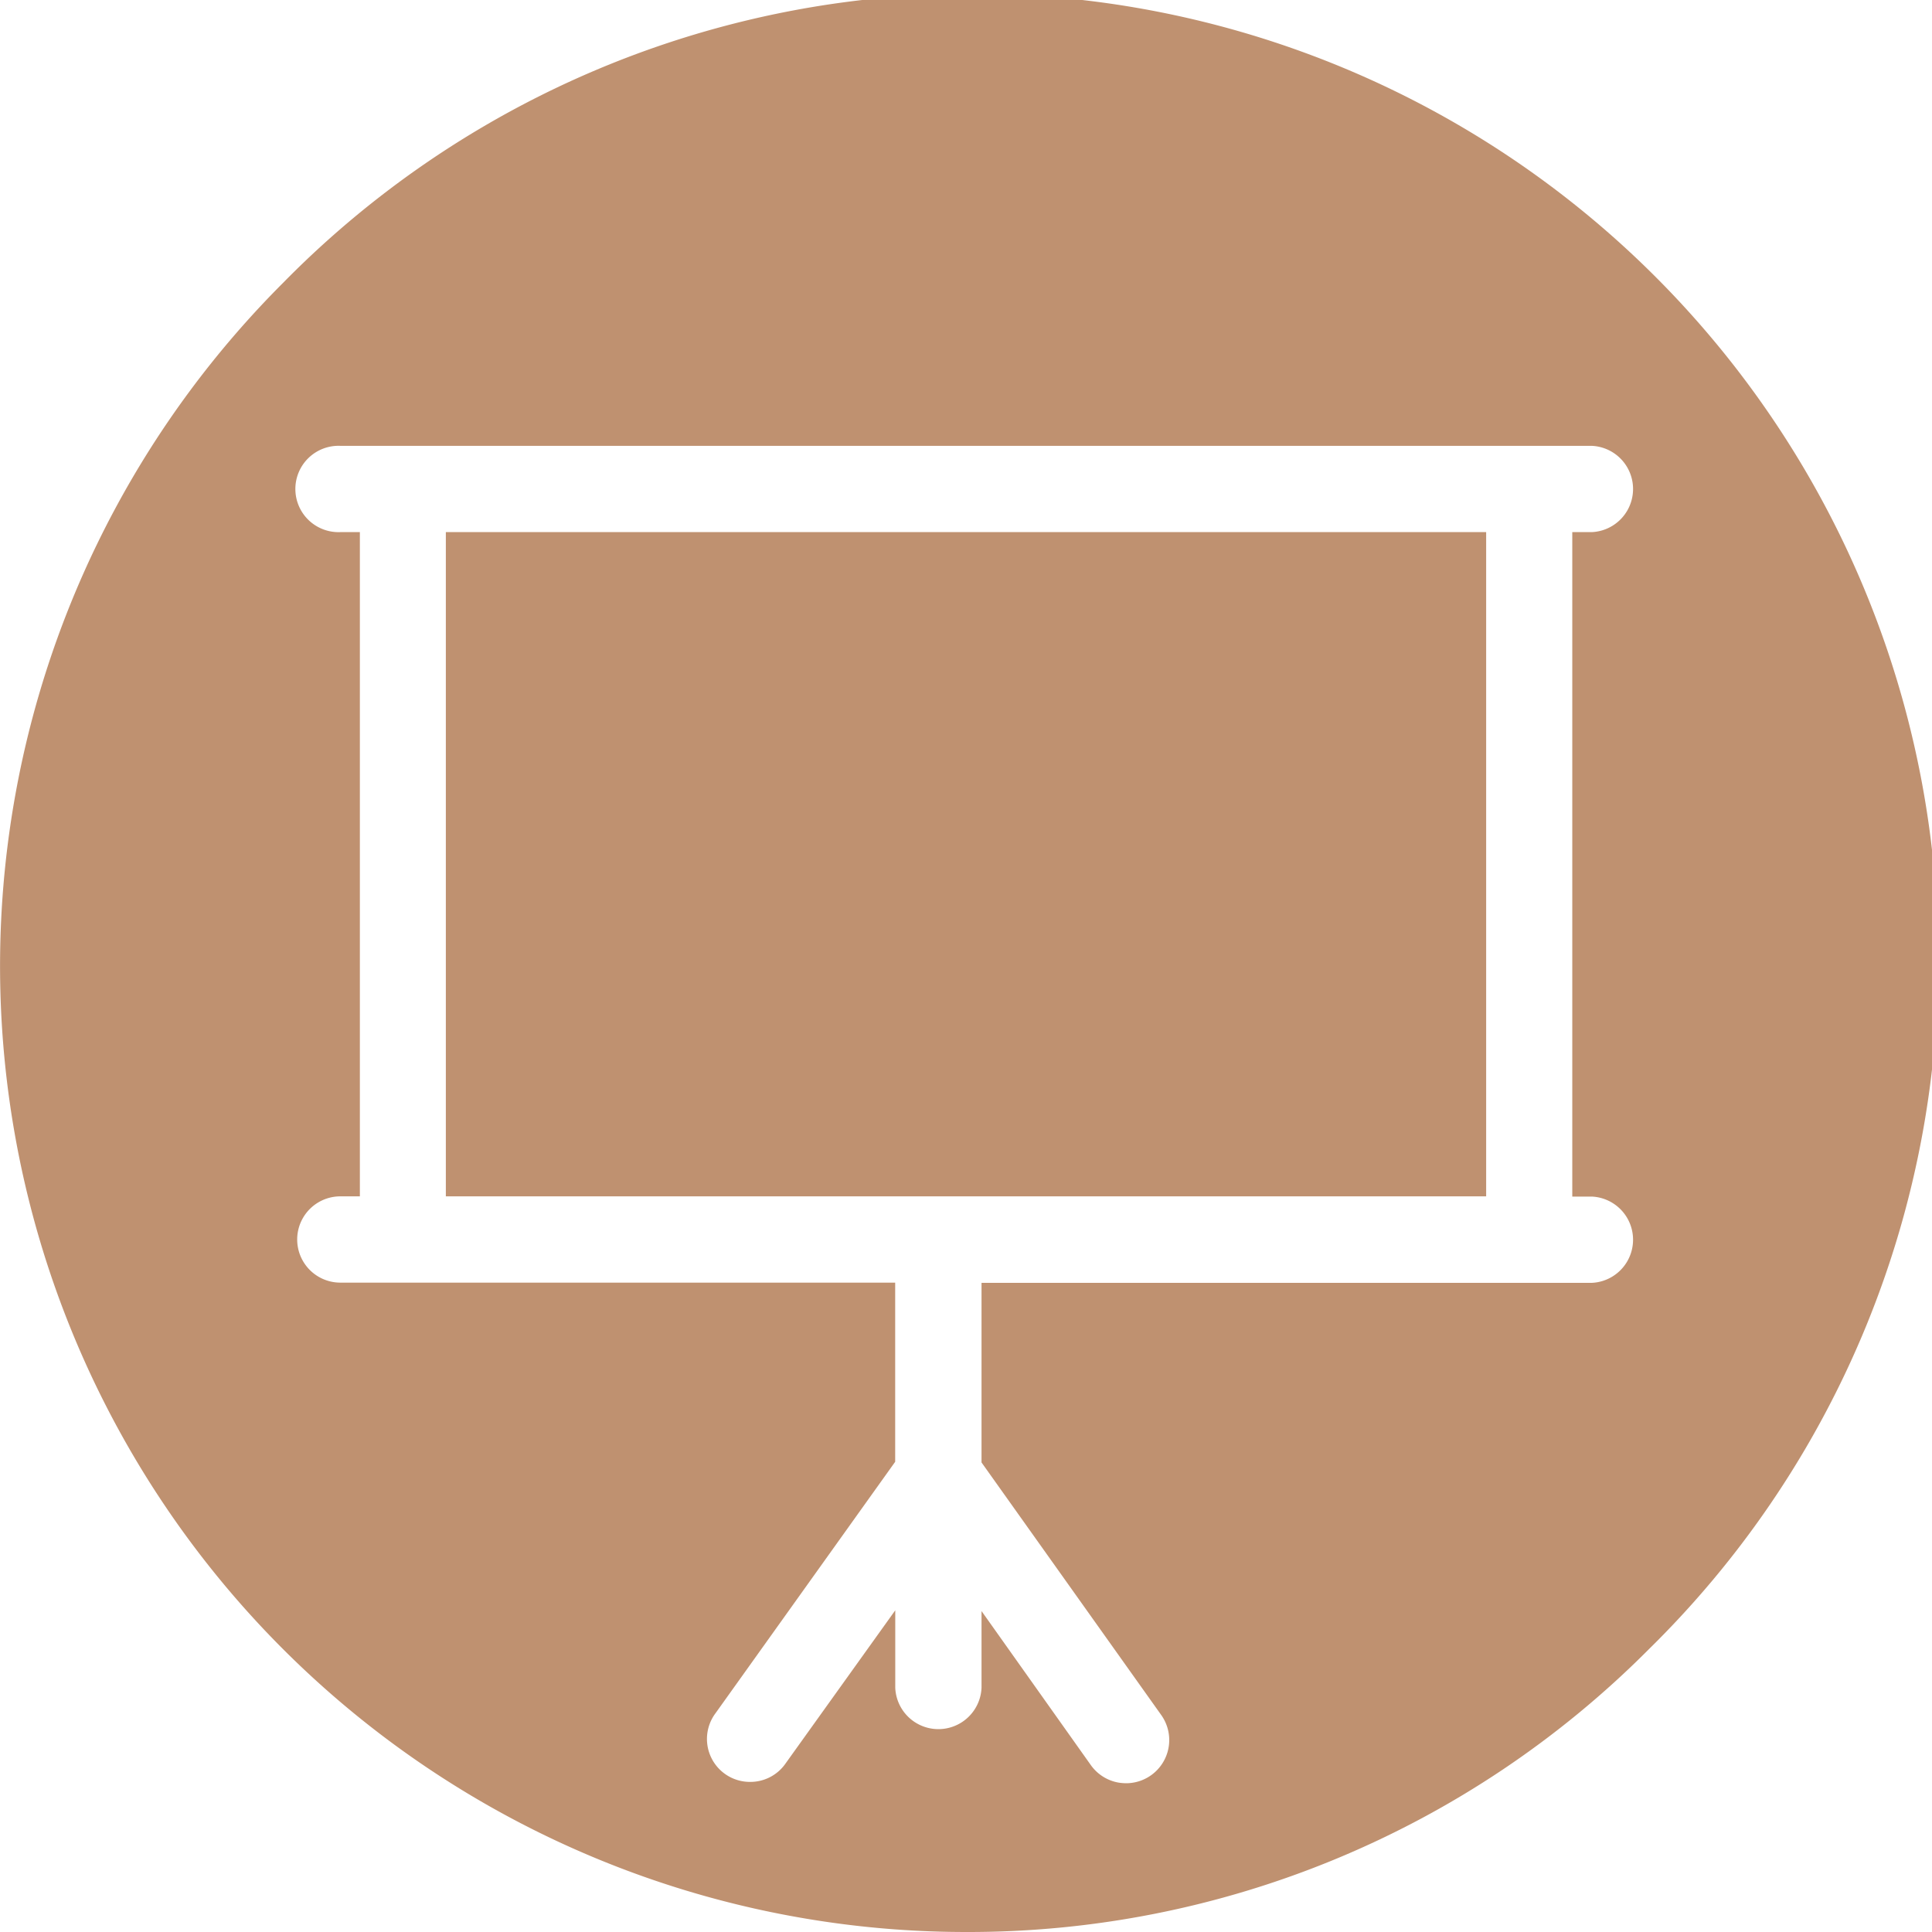 <svg id="Seminaire" xmlns="http://www.w3.org/2000/svg" width="26" height="26" viewBox="0 0 26 26">
  <path id="Seminaire-2" data-name="Seminaire" d="M13,26A13,13,0,0,1,3.808,3.808,13,13,0,1,1,22.192,22.192,12.915,12.915,0,0,1,13,26Zm.209-4.319,0,0,1.471,2.073a.58.58,0,0,0,.376.236.737.737,0,0,0,.1.008.581.581,0,0,0,.472-.917l-2.419-3.4V17.264H21.42a.581.581,0,0,0,0-1.161h-.261V7.161h.261A.581.581,0,0,0,21.42,6H4.58a.581.581,0,1,0,0,1.161h.263V16.1H4.58a.58.58,0,1,0,0,1.161h7.467v2.411L9.629,23.056a.578.578,0,0,0,.465.924.576.576,0,0,0,.467-.233l1.487-2.076v1.042a.581.581,0,0,0,1.161,0V21.681ZM20,16.1H6V7.161H20V16.1Z" transform="translate(0 0)" fill="#bf9170"/>
</svg>
